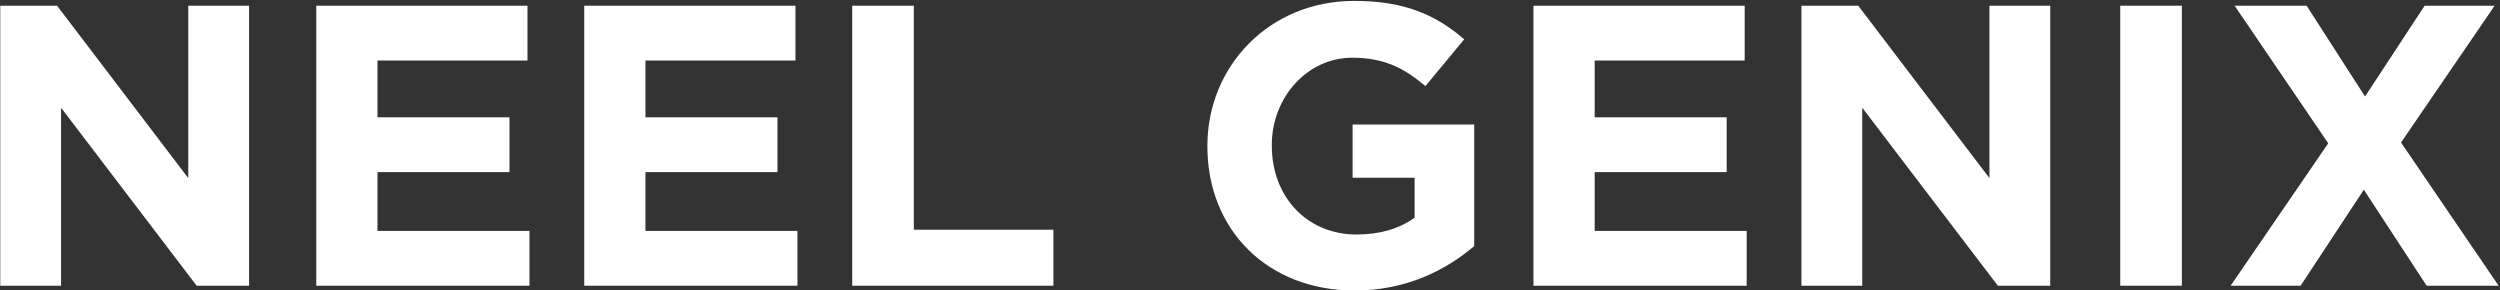 <svg width="525" height="61" viewBox="0 0 525 61" fill="none" xmlns="http://www.w3.org/2000/svg">
<rect x="0" y="0" width="525" height="61" fill="#333333" stroke="none"/>
<path d="M509.172 1.2H523.872L504.216 29.928L524.712 60H509.592L496.404 39.84L483.132 60H468.432L488.928 30.096L469.272 1.2H484.392L496.656 20.268L509.172 1.2Z" fill="white"/>
<path d="M445.253 60V1.2H458.189V60H445.253Z" fill="white"/>
<path d="M378.302 60V1.2H390.23L417.782 37.404V1.2H430.55V60H419.546L391.07 22.62V60H378.302Z" fill="white"/>
<path d="M322.029 60V1.2H366.381V12.708H334.881V24.636H362.601V36.144H334.881V48.492H366.801V60H322.029Z" fill="white"/>
<path d="M284.466 61.008C266.154 61.008 253.554 48.24 253.554 30.768V30.6C253.554 13.884 266.574 0.192 284.382 0.192C294.882 0.192 301.434 3.048 307.482 8.256L299.334 18.084C294.882 14.304 290.682 12.12 283.962 12.12C274.554 12.12 267.078 20.436 267.078 30.432V30.6C267.078 41.352 274.47 49.248 284.886 49.248C289.674 49.248 293.79 48.072 297.066 45.72V37.32H284.046V26.148H309.582V51.684C303.534 56.808 295.218 61.008 284.466 61.008Z" fill="white"/>
<path d="M178.966 60V1.2H191.902V48.24H221.218V60H178.966Z" fill="white"/>
<path d="M122.693 60V1.2H167.045V12.708H135.545V24.636H163.265V36.144H135.545V48.492H167.465V60H122.693Z" fill="white"/>
<path d="M66.419 60V1.2H110.771V12.708H79.271V24.636H106.991V36.144H79.271V48.492H111.191V60H66.419Z" fill="white"/>
<path d="M0.056 60V1.2H11.984L39.536 37.404V1.2H52.304V60H41.3L12.824 22.62V60H0.056Z" fill="white"/>
</svg>
